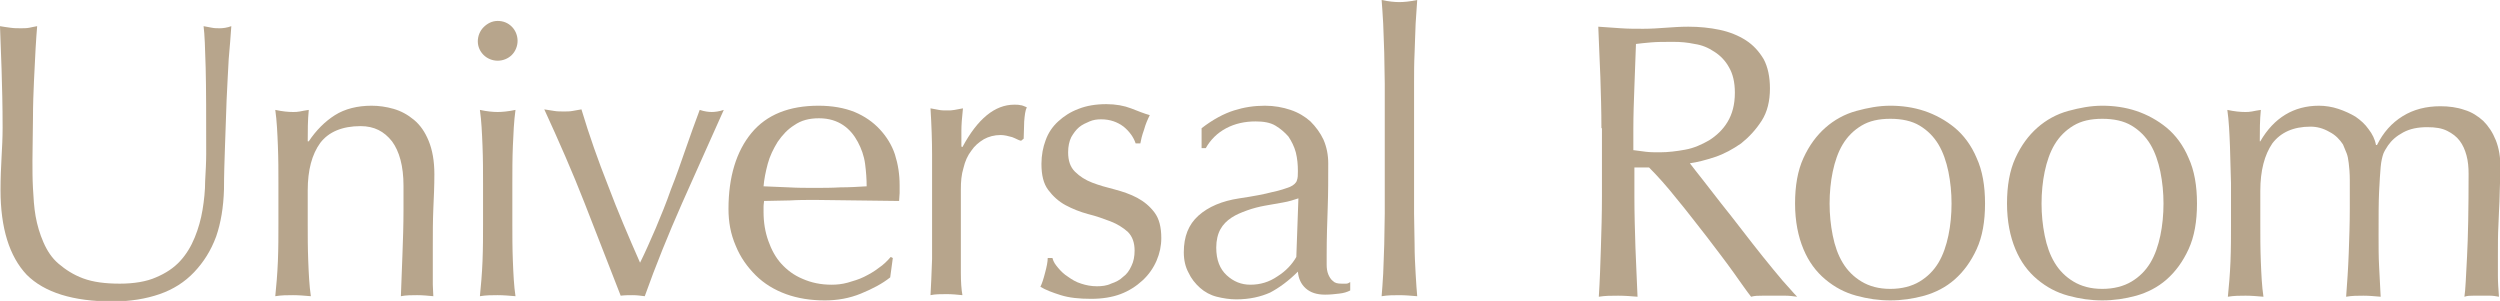 <svg enable-background="new 0 0 477.7 57.5" height="57.5" viewBox="0 0 477.7 57.5" width="477.7" xmlns="http://www.w3.org/2000/svg"><g fill="#b7a58c"><path d="m39.4 29.4c0-7.1 0-12.6-.1-16.4s-.2-6.5-.4-8c.5.1 1.1.2 1.6.3s1 .1 1.5.1c.6 0 1.4-.1 2.2-.4-.1 1.8-.3 3.8-.5 6.3-.1 2.4-.3 5-.4 7.8s-.2 5.6-.3 8.6c-.1 2.9-.2 5.8-.2 8.5-.1 3.4-.6 6.4-1.5 9-1 2.7-2.4 4.9-4.2 6.8s-4 3.3-6.6 4.2-5.6 1.4-9 1.4c-7.5 0-13-1.7-16.4-5.1-3.3-3.5-5-8.9-5-16.2 0-2.3.1-4.4.2-6.3.1-1.8.2-3.7.2-5.6 0-4.2-.1-7.9-.2-11.2-.1-3.2-.2-5.9-.3-8.2.6.1 1.2.2 2 .3.7.1 1.3.1 2 .1.5 0 1.1 0 1.6-.1.4-.1 1-.2 1.5-.3-.1 1.1-.2 2.6-.3 4.3-.1 1.8-.2 3.8-.3 6s-.2 4.7-.2 7.3-.1 5.3-.1 8.1c0 1.7 0 3.5.1 5.3s.2 3.6.5 5.3.8 3.4 1.5 5 1.6 3 2.9 4.1 2.8 2.1 4.7 2.8 4.2 1 7 1c2.7 0 5.1-.4 6.9-1.2 1.9-.8 3.4-1.8 4.6-3.1s2.1-2.8 2.8-4.5 1.2-3.5 1.5-5.3.5-3.7.5-5.5c.1-1.9.2-3.6.2-5.2z"/><path d="m74.9 27c-1.5-1.9-3.4-2.9-6-2.9-3.5 0-6.1 1.1-7.7 3.2-1.6 2.2-2.4 5.2-2.4 9.1v6.4c0 2.2 0 4.6.1 7.1s.2 4.7.5 6.7c-1.2-.1-2.3-.2-3.4-.2s-2.2 0-3.4.2c.2-2 .4-4.2.5-6.7s.1-4.8.1-7.1v-7.8c0-2.2 0-4.6-.1-7.1s-.2-4.8-.5-6.9c1.4.3 2.5.4 3.4.4.4 0 .8 0 1.3-.1s1-.2 1.7-.3c-.2 2-.2 4-.2 6h.2c1.4-2.1 3.1-3.8 5-5s4.3-1.8 7-1.8c1.4 0 2.8.2 4.2.6s2.7 1.1 3.9 2.1 2.1 2.3 2.8 4 1.1 3.8 1.1 6.4c0 2.2-.1 4.4-.2 6.6-.1 2.3-.1 4.7-.1 7.2v4.9 2.4c0 .8.1 1.5.1 2.2-1-.1-2.1-.2-3.1-.2s-2.1 0-3.1.2c.1-2.6.2-5.3.3-8s.2-5.6.2-8.5v-4.6c-0-3.8-.8-6.6-2.2-8.5z"/><path d="m91.3 7.9c0-1 .4-2 1.1-2.7s1.6-1.2 2.7-1.2 2 .4 2.7 1.1 1.1 1.7 1.1 2.7-.4 2-1.1 2.7-1.7 1.1-2.7 1.1-2-.4-2.7-1.1-1.1-1.6-1.1-2.6zm1 27.1c0-2.2 0-4.6-.1-7.1s-.2-4.8-.5-6.9c1.4.3 2.5.4 3.4.4.8 0 2-.1 3.4-.4-.3 2.2-.4 4.5-.5 6.9s-.1 4.8-.1 7.1v7.8c0 2.2 0 4.6.1 7.1s.2 4.7.5 6.7c-1.2-.1-2.3-.2-3.4-.2s-2.2 0-3.4.2c.2-2 .4-4.2.5-6.7s.1-4.8.1-7.1z"/><path d="m118.6 56.5c-2.3-5.9-4.6-11.8-6.9-17.7s-4.9-11.8-7.7-17.9c.6.1 1.3.2 1.9.3s1.2.1 1.9.1c.5 0 1.1 0 1.6-.1s1.1-.2 1.7-.3c1.5 5 3.2 9.8 5.1 14.6 1.8 4.8 3.9 9.7 6.1 14.7 1-2 2-4.3 3-6.6 1-2.4 2-4.8 2.9-7.4 1-2.5 1.9-5.1 2.8-7.7s1.8-5.1 2.7-7.5c.9.3 1.7.4 2.3.4s1.4-.1 2.3-.4c-2.7 6.1-5.4 12-8 17.9s-5 11.8-7.1 17.7c-.8-.1-1.5-.2-2.3-.2-.7-0-1.5-0-2.3.1z"/><path d="m139.2 39.9c0-6.1 1.5-11 4.4-14.5s7.2-5.2 12.8-5.2c2.6 0 4.9.4 6.9 1.2 1.9.8 3.5 1.9 4.8 3.3s2.3 3 2.9 4.8c.6 1.9.9 3.8.9 5.9v1.5c0 .5-.1 1-.1 1.5-2.7 0-5.4-.1-8-.1-2.7 0-5.3-.1-8-.1-1.7 0-3.3 0-4.9.1-1.6 0-3.3.1-4.9.1 0 .3-.1.6-.1 1.1v1c0 2 .3 3.8.9 5.5s1.4 3.2 2.5 4.4 2.4 2.2 4.1 2.9c1.6.7 3.4 1.1 5.5 1.1 1 0 2-.1 3.1-.4 1-.3 2.1-.6 3.1-1.1s1.9-1 2.8-1.7c.9-.6 1.6-1.3 2.3-2.1l.4.2-.5 3.7c-1.5 1.2-3.4 2.2-5.6 3.1s-4.5 1.3-6.9 1.3c-2.7 0-5.2-.4-7.4-1.2s-4.2-2-5.8-3.6-2.9-3.4-3.8-5.6c-1-2.3-1.4-4.6-1.4-7.1zm17.3-17.3c-1.9 0-3.4.4-4.7 1.3-1.3.8-2.3 1.9-3.2 3.2-.8 1.3-1.5 2.7-1.9 4.2s-.7 3-.8 4.3c1.5.1 3.2.1 4.8.2 1.7.1 3.3.1 4.9.1s3.3 0 5-.1c1.7 0 3.3-.1 5-.2 0-1.3-.1-2.8-.3-4.3s-.7-2.9-1.4-4.2-1.6-2.4-2.8-3.2-2.7-1.3-4.6-1.3z"/><path d="m193.4 26.2c-.7-.2-1.5-.4-2.2-.4-1.2 0-2.3.3-3.2.8-1 .6-1.8 1.3-2.4 2.2-.7.9-1.2 2-1.5 3.3-.4 1.3-.5 2.6-.5 4.1v8.2 7.7c0 1.8.1 3.2.3 4.3-1-.1-2-.2-3-.2-1.1 0-2.2 0-3.1.2.1-1.7.2-4 .3-6.9 0-2.9 0-6.5 0-10.8v-2.4c0-2 0-4.2 0-6.8s-.1-5.5-.3-8.8c.5.1 1.1.2 1.6.3s1 .1 1.6.1c.5 0 .9 0 1.4-.1s1-.2 1.6-.3c-.2 1.8-.3 3.2-.3 4.3v3l.2.1c2.9-5.4 6.2-8.1 9.9-8.1.4 0 .8 0 1.2.1.3 0 .7.2 1.2.4-.3.6-.4 1.5-.5 2.7 0 1.2-.1 2.3-.1 3.3l-.5.4c-.5-.1-.9-.4-1.7-.7z"/><path d="m202.2 51.2c.5.6 1.1 1.2 1.9 1.7.7.5 1.5 1 2.5 1.3.9.3 1.9.5 3 .5.9 0 1.9-.1 2.7-.5.9-.3 1.7-.7 2.3-1.3.7-.5 1.2-1.2 1.6-2.1.4-.8.6-1.8.6-2.9 0-1.5-.4-2.7-1.3-3.6-.9-.8-2-1.5-3.3-2s-2.7-1-4.3-1.4c-1.5-.4-3-1-4.3-1.7s-2.4-1.7-3.3-2.9-1.3-2.8-1.3-5c0-1.6.3-3.2.8-4.5.5-1.4 1.3-2.6 2.4-3.6s2.3-1.8 3.9-2.4c1.5-.6 3.3-.9 5.3-.9 1.8 0 3.4.3 4.7.8s2.5 1 3.6 1.3c-.4.8-.8 1.7-1.1 2.8-.4 1.1-.6 2-.7 2.6h-.9c-.4-1.2-1.2-2.3-2.3-3.2-1.2-.9-2.6-1.4-4.3-1.4-.8 0-1.5.1-2.2.4s-1.4.6-2 1.1-1.1 1.2-1.5 1.9c-.4.8-.6 1.8-.6 2.9 0 1.6.4 2.8 1.3 3.7s2 1.6 3.3 2.1 2.7.9 4.3 1.3c1.5.4 3 .9 4.3 1.6s2.4 1.6 3.3 2.8 1.3 2.8 1.3 4.9c0 1.5-.3 2.9-.9 4.3s-1.5 2.7-2.7 3.8-2.6 2-4.2 2.6-3.5.9-5.6.9c-2.3 0-4.2-.2-5.8-.7s-2.9-1-3.9-1.6c.3-.6.6-1.5.9-2.7.3-1.1.5-2.1.5-2.8h.9c.2.8.6 1.3 1.1 1.9z"/><path d="m229.6 24.5c2.2-1.7 4.3-2.8 6.2-3.4s3.8-.9 5.9-.9c1.8 0 3.4.3 4.9.8s2.8 1.3 3.8 2.2c1 1 1.9 2.2 2.5 3.5.6 1.4.9 2.9.9 4.5 0 2.9 0 5.7-.1 8.5s-.2 5.8-.2 9v1.9c0 .7.1 1.3.3 1.8s.5 1 .9 1.3c.4.4.9.5 1.7.5h.8c.3 0 .5-.1.8-.3v1.6c-.6.3-1.2.5-2.1.6s-1.7.2-2.7.2c-1.6 0-2.8-.4-3.7-1.2s-1.4-1.9-1.5-3.2c-1.8 1.8-3.6 3.1-5.3 4-1.8.8-3.9 1.3-6.5 1.3-1.2 0-2.5-.2-3.7-.5s-2.3-.9-3.2-1.7-1.7-1.8-2.2-2.9c-.6-1.1-.9-2.4-.9-3.9 0-3 .9-5.3 2.8-7s4.5-2.8 7.8-3.3c2.7-.4 4.8-.8 6.3-1.2 1.5-.3 2.6-.7 3.4-1 .7-.3 1.2-.8 1.3-1.2.2-.5.2-1.1.2-1.8 0-1.2-.1-2.4-.4-3.6-.3-1.1-.8-2.1-1.4-3-.7-.8-1.5-1.5-2.5-2.1s-2.3-.8-3.8-.8c-2 0-3.9.4-5.6 1.3s-3 2.2-3.9 3.8h-.8zm18.5 13.4c-.9.3-1.8.6-3 .8-1.1.2-2.3.4-3.4.6s-2.3.5-3.4.9-2.1.8-3 1.4-1.6 1.3-2.1 2.2-.8 2.1-.8 3.5c0 2.4.7 4.1 2 5.3s2.8 1.8 4.5 1.8c1.9 0 3.6-.5 5.2-1.6 1.6-1 2.8-2.3 3.6-3.7z"/><path d="m264.6 16c0-2-.1-4-.1-5.9-.1-2-.1-3.8-.2-5.6s-.2-3.2-.3-4.5c1.4.3 2.5.4 3.4.4.8 0 2-.1 3.4-.4-.1 1.3-.2 2.8-.3 4.5-.1 1.8-.1 3.6-.2 5.6s-.1 3.9-.1 5.9v5.6 13.6 5.6c0 2 .1 4 .1 5.9 0 2 .1 3.8.2 5.6s.2 3.2.3 4.3c-1.2-.1-2.3-.2-3.4-.2s-2.2 0-3.4.2c.1-1.1.2-2.6.3-4.3s.1-3.6.2-5.6c0-1.9.1-3.9.1-5.9s0-3.8 0-5.6v-13.6c0-1.7 0-3.6 0-5.6z"/><path d="m306 24.5c0-3.3-.1-6.5-.2-9.7s-.3-6.4-.4-9.7c1.4.1 2.9.2 4.3.3s2.8.1 4.3.1 2.9-.1 4.3-.2 2.8-.2 4.3-.2c2.1 0 4.1.2 6 .6s3.6 1.1 5 2 2.5 2.1 3.4 3.6c.8 1.5 1.2 3.4 1.2 5.6 0 2.4-.5 4.5-1.6 6.2s-2.4 3.1-3.9 4.3c-1.6 1.1-3.2 2-5 2.6s-3.4 1-4.8 1.2c.6.8 1.4 1.8 2.5 3.2 1 1.3 2.2 2.8 3.5 4.5 1.3 1.6 2.6 3.3 4 5.1s2.7 3.5 4 5.1 2.5 3.1 3.7 4.5c1.2 1.3 2.1 2.4 2.8 3.1-.8-.1-1.5-.2-2.2-.2s-1.5 0-2.2 0-1.4 0-2.2 0-1.5 0-2.2.2c-.8-1-1.9-2.6-3.4-4.7s-3.2-4.3-5.1-6.8c-1.9-2.4-3.7-4.8-5.7-7.2-1.9-2.4-3.7-4.4-5.3-6h-2.8v5.5c0 3.3.1 6.6.2 9.8s.3 6.3.4 9.4c-1.2-.1-2.4-.2-3.7-.2s-2.5 0-3.7.2c.2-3.1.3-6.2.4-9.4s.2-6.5.2-9.8v-13zm6.2 4.2c.7.1 1.5.2 2.3.3s1.7.1 2.7.1c1.5 0 3.2-.2 4.8-.5 1.7-.3 3.2-1 4.6-1.8 1.4-.9 2.6-2 3.5-3.5s1.4-3.3 1.4-5.6c0-2-.4-3.6-1.1-4.8-.7-1.3-1.7-2.3-2.8-3-1.2-.8-2.4-1.3-3.8-1.5-1.4-.3-2.7-.4-4-.4-1.8 0-3.2 0-4.3.1-1.2.1-2.1.2-2.9.3-.1 2.8-.2 5.5-.3 8.2s-.2 5.4-.2 8.1v4z"/><path d="m343 38.9c0-3.4.5-6.3 1.6-8.7s2.5-4.3 4.2-5.8 3.7-2.6 5.9-3.2 4.3-1 6.5-1 4.4.3 6.5 1 4.1 1.8 5.8 3.2 3.2 3.4 4.2 5.8c1.1 2.4 1.6 5.3 1.6 8.7s-.5 6.3-1.6 8.7-2.5 4.3-4.2 5.8-3.7 2.5-5.8 3.1c-2.2.6-4.3.9-6.5.9s-4.3-.3-6.5-.9-4.1-1.6-5.9-3.1-3.2-3.4-4.2-5.8-1.6-5.3-1.6-8.7zm6.6 0c0 2.1.2 4.1.6 6.1s1 3.7 1.9 5.2 2.1 2.7 3.6 3.6 3.3 1.4 5.5 1.4 4.1-.5 5.6-1.4 2.7-2.1 3.6-3.6 1.5-3.3 1.9-5.2.6-4 .6-6.1-.2-4.1-.6-6.1c-.4-1.9-1-3.7-1.9-5.2s-2.1-2.7-3.6-3.6-3.4-1.3-5.6-1.3-4 .4-5.5 1.3-2.7 2.1-3.6 3.6-1.5 3.3-1.9 5.2-.6 4-.6 6.1z"/><path d="m383.5 38.9c0-3.4.5-6.3 1.6-8.7s2.5-4.3 4.2-5.8 3.7-2.6 5.9-3.2 4.3-1 6.5-1 4.4.3 6.5 1 4.1 1.8 5.8 3.2 3.2 3.4 4.2 5.8c1.1 2.4 1.6 5.3 1.6 8.7s-.5 6.3-1.6 8.7-2.5 4.3-4.2 5.8-3.7 2.5-5.8 3.1c-2.2.6-4.3.9-6.5.9s-4.3-.3-6.5-.9-4.1-1.6-5.9-3.1-3.2-3.4-4.2-5.8-1.6-5.3-1.6-8.7zm6.6 0c0 2.1.2 4.1.6 6.1s1 3.7 1.9 5.2 2.1 2.7 3.6 3.6 3.3 1.4 5.5 1.4 4.1-.5 5.6-1.4 2.7-2.1 3.6-3.6 1.5-3.3 1.9-5.2.6-4 .6-6.1-.2-4.1-.6-6.1c-.4-1.9-1-3.7-1.9-5.2s-2.1-2.7-3.6-3.6-3.4-1.3-5.6-1.3-4 .4-5.5 1.3-2.7 2.1-3.6 3.6-1.5 3.3-1.9 5.2-.6 4-.6 6.1z"/><path d="m426.1 27.9c-.1-2.5-.2-4.8-.5-6.9 1.4.3 2.5.4 3.4.4.4 0 .8 0 1.3-.1s1-.2 1.7-.3c-.2 2-.2 4-.2 6h.1c2.6-4.5 6.4-6.8 11.2-6.8 1.2 0 2.5.2 3.7.6s2.3.9 3.3 1.5c1 .7 1.8 1.4 2.5 2.4.7.9 1.2 1.9 1.4 3h.2c1.2-2.4 2.8-4.2 4.9-5.5s4.5-1.9 7.2-1.9c1.6 0 3.2.2 4.6.7 1.4.4 2.6 1.2 3.6 2.1 1 1 1.8 2.2 2.4 3.7s.9 3.3.9 5.4c0 .9 0 1.8-.1 2.8 0 1-.1 2.2-.1 3.5-.1 1.3-.1 2.8-.2 4.5s-.1 3.6-.1 5.8v3.9c0 1.3.1 2.6.2 4-.6-.1-1.1-.2-1.7-.2s-1.1 0-1.6 0c-.6 0-1.1 0-1.6 0-.6 0-1.1 0-1.7.2.2-1.2.3-3.8.5-7.6s.3-9.1.3-15.9c0-1.2-.1-2.4-.4-3.5s-.7-2-1.3-2.8-1.4-1.4-2.4-1.9-2.2-.7-3.8-.7c-1.8 0-3.3.3-4.6 1s-2.2 1.5-2.9 2.5c-.4.6-.7 1.1-.9 1.6-.2.6-.4 1.4-.5 2.5s-.2 2.7-.3 4.7-.1 4.8-.1 8.4c0 2.2 0 4.1.1 5.9s.2 3.7.3 5.8c-1.2-.1-2.2-.2-3.3-.2s-2.2 0-3.3.2c.2-2.7.4-5.5.5-8.4.1-2.8.2-5.6.2-8.4 0-2.3 0-4.2 0-5.5s-.1-2.4-.2-3.2-.2-1.4-.4-1.9-.4-1-.7-1.7c-.6-.9-1.4-1.8-2.6-2.4-1.2-.7-2.4-1-3.6-1-3.3 0-5.7 1.1-7.3 3.2-1.5 2.2-2.3 5.2-2.3 9.1v6.4c0 2.2 0 4.6.1 7.1s.2 4.7.5 6.7c-1.2-.1-2.3-.2-3.4-.2s-2.2 0-3.4.2c.2-2 .4-4.2.5-6.7s.1-4.8.1-7.1v-7.9c-.1-2.3-.1-4.7-.2-7.1z"/></g></svg>